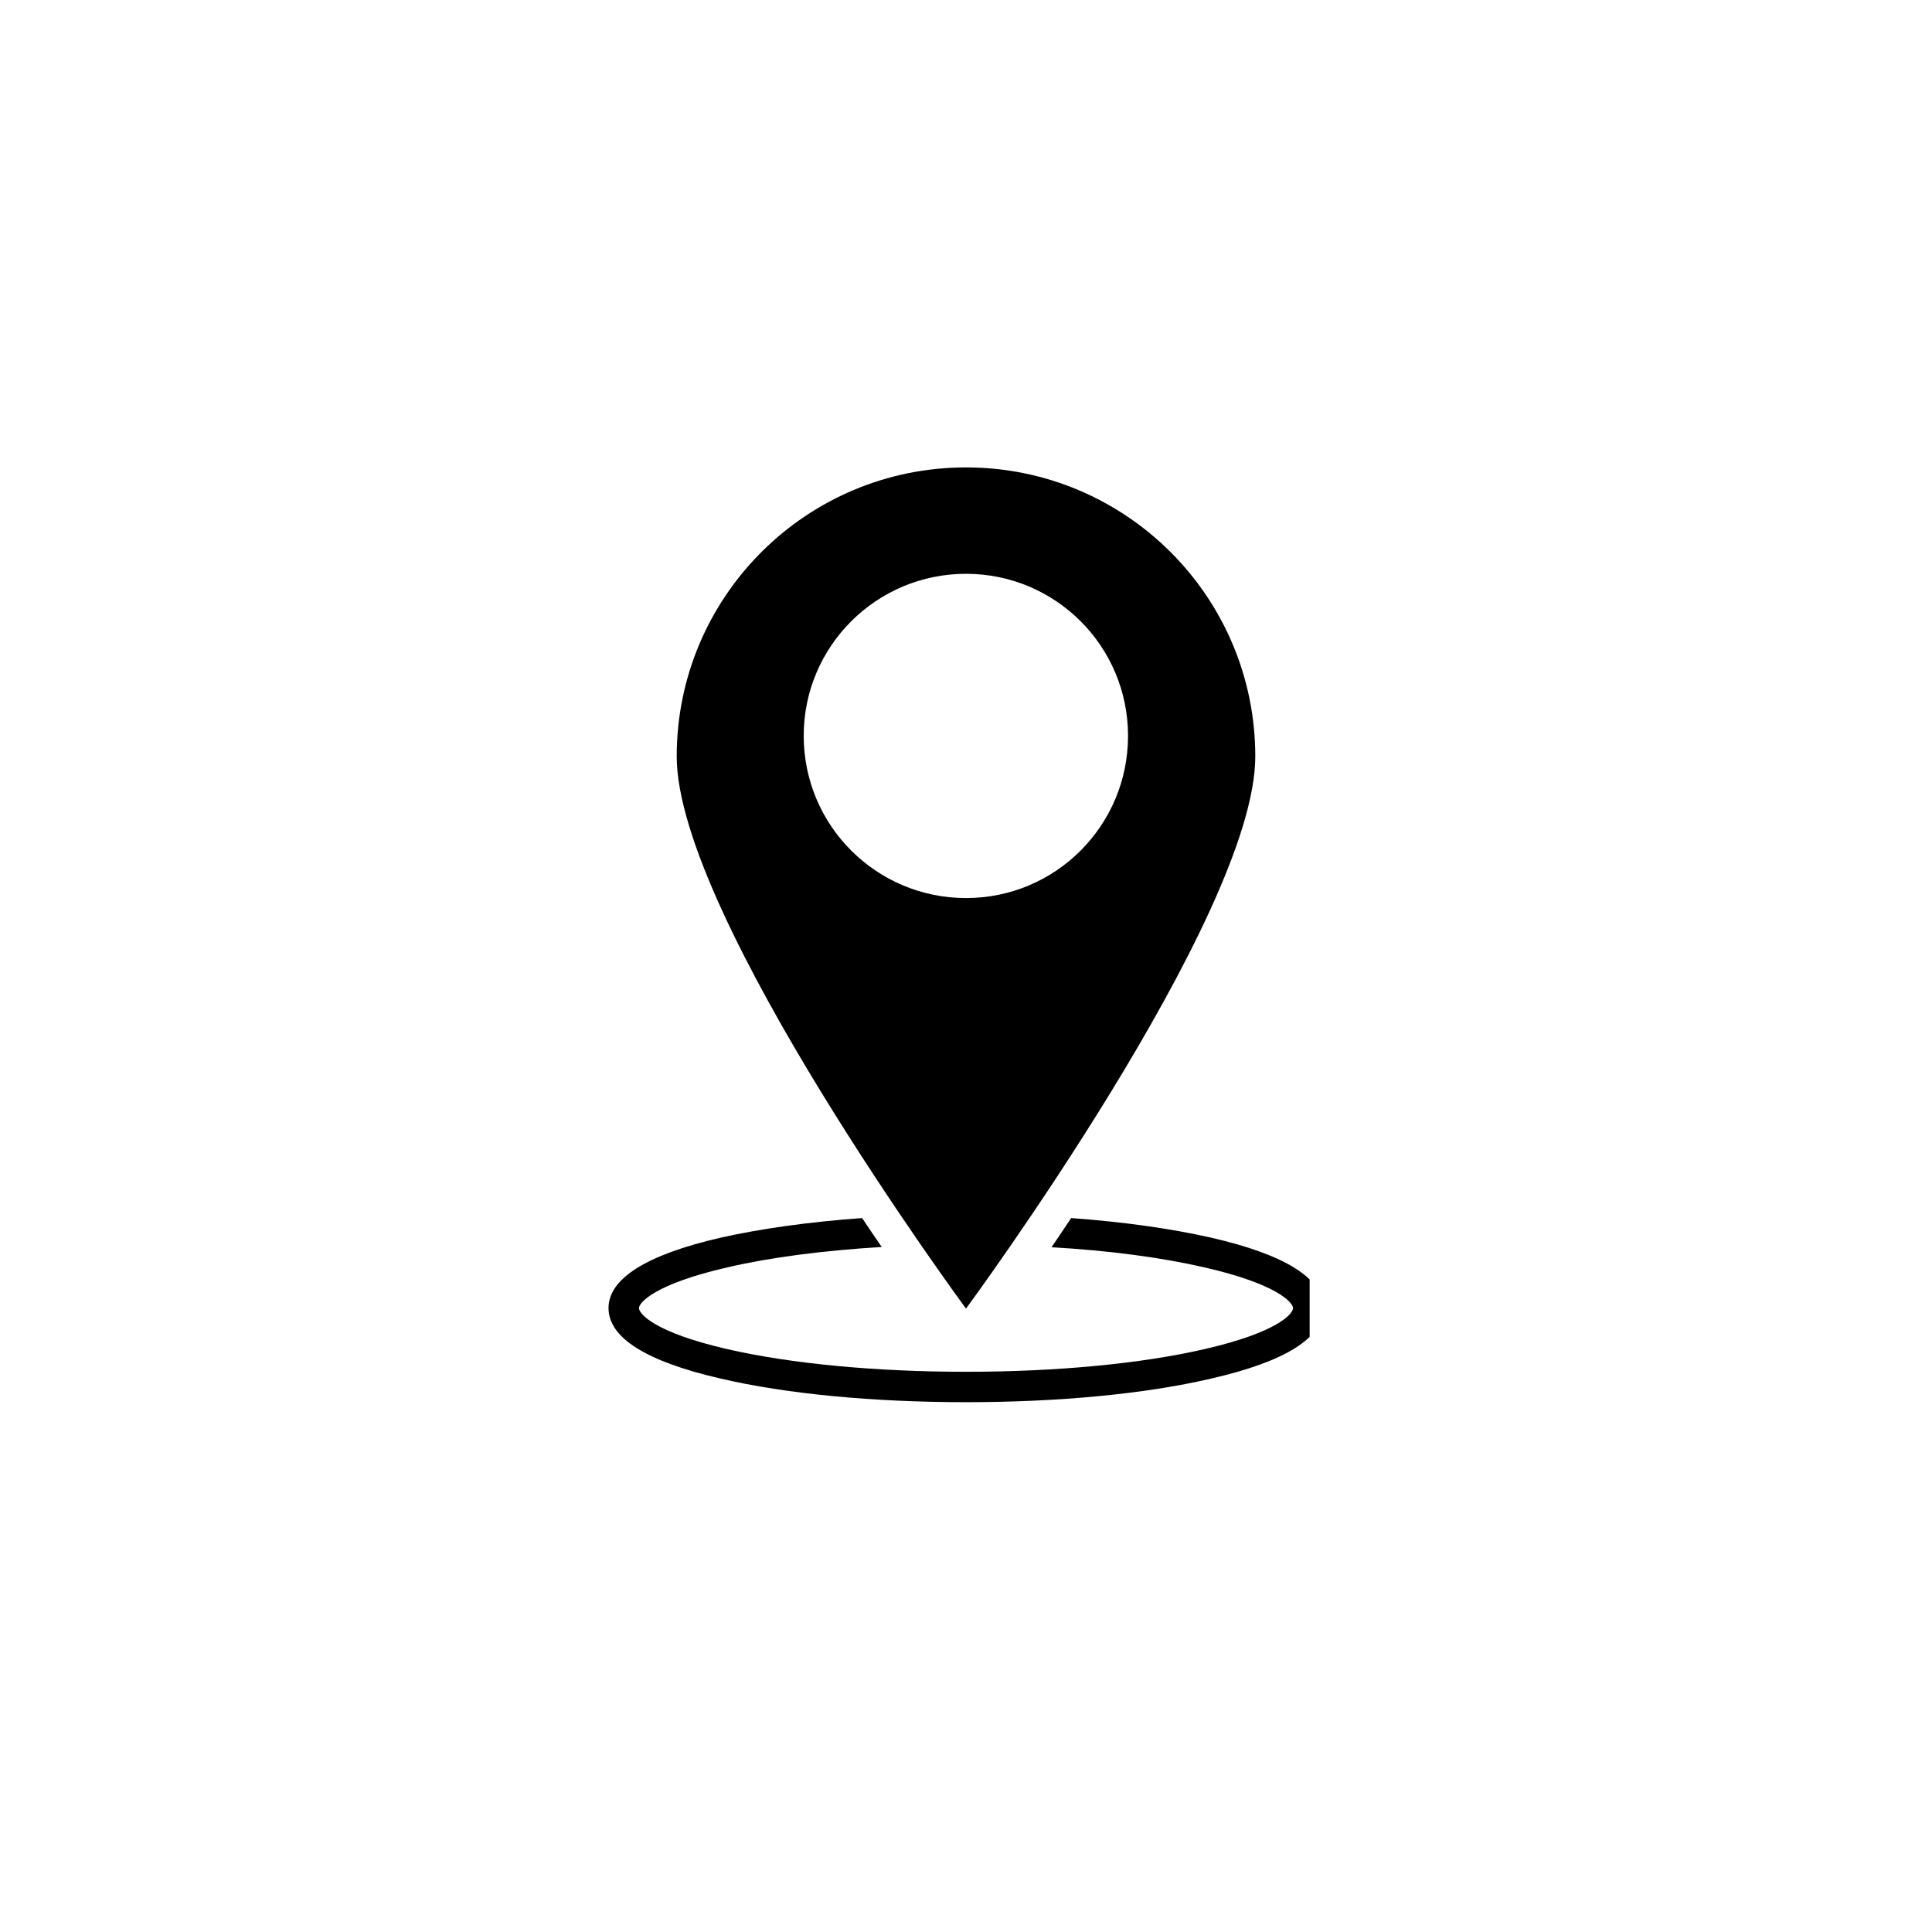 <svg xmlns="http://www.w3.org/2000/svg" xmlns:xlink="http://www.w3.org/1999/xlink" width="40" zoomAndPan="magnify" viewBox="0 0 30 30" height="40" preserveAspectRatio="xMidYMid meet" version="1.0"><defs><clipPath id="ea085e4b9b"><path d="M 10 7.258 L 20 7.258 L 20 21 L 10 21 Z M 10 7.258 " clip-rule="nonzero"/></clipPath><clipPath id="d9e2565c9a"><path d="M 9.449 18 L 20.336 18 L 20.336 21.773 L 9.449 21.773 Z M 9.449 18 " clip-rule="nonzero"/></clipPath></defs><g clip-path="url(#ea085e4b9b)"><path fill="#000000" d="M 15 13.945 C 13.609 13.945 12.48 12.82 12.48 11.426 C 12.48 10.035 13.609 8.91 15 8.91 C 16.391 8.91 17.516 10.035 17.516 11.426 C 17.516 12.82 16.391 13.945 15 13.945 Z M 15 7.258 C 12.52 7.258 10.508 9.266 10.508 11.746 C 10.508 14.227 15 20.32 15 20.32 C 15 20.32 19.492 14.227 19.492 11.746 C 19.492 9.266 17.48 7.258 15 7.258 " fill-opacity="1" fill-rule="nonzero"/></g><g clip-path="url(#d9e2565c9a)"><path fill="#000000" d="M 18.809 19.219 C 18.188 19.078 17.445 18.973 16.633 18.914 C 16.527 19.074 16.426 19.223 16.328 19.367 C 17.223 19.418 18.039 19.527 18.703 19.68 C 19.832 19.938 20.078 20.227 20.078 20.312 C 20.078 20.402 19.832 20.691 18.703 20.949 C 17.719 21.176 16.402 21.301 15 21.301 C 13.598 21.301 12.281 21.176 11.293 20.949 C 10.168 20.691 9.922 20.402 9.922 20.312 C 9.922 20.227 10.168 19.938 11.293 19.68 C 11.965 19.523 12.789 19.418 13.691 19.363 C 13.594 19.223 13.492 19.07 13.387 18.914 C 12.566 18.973 11.816 19.078 11.188 19.219 C 10.035 19.484 9.449 19.855 9.449 20.312 C 9.449 20.773 10.035 21.141 11.188 21.406 C 12.207 21.645 13.562 21.773 15 21.773 C 16.438 21.773 17.789 21.645 18.809 21.406 C 19.965 21.141 20.547 20.773 20.547 20.312 C 20.547 19.855 19.965 19.484 18.809 19.219 " fill-opacity="1" fill-rule="nonzero"/></g></svg>